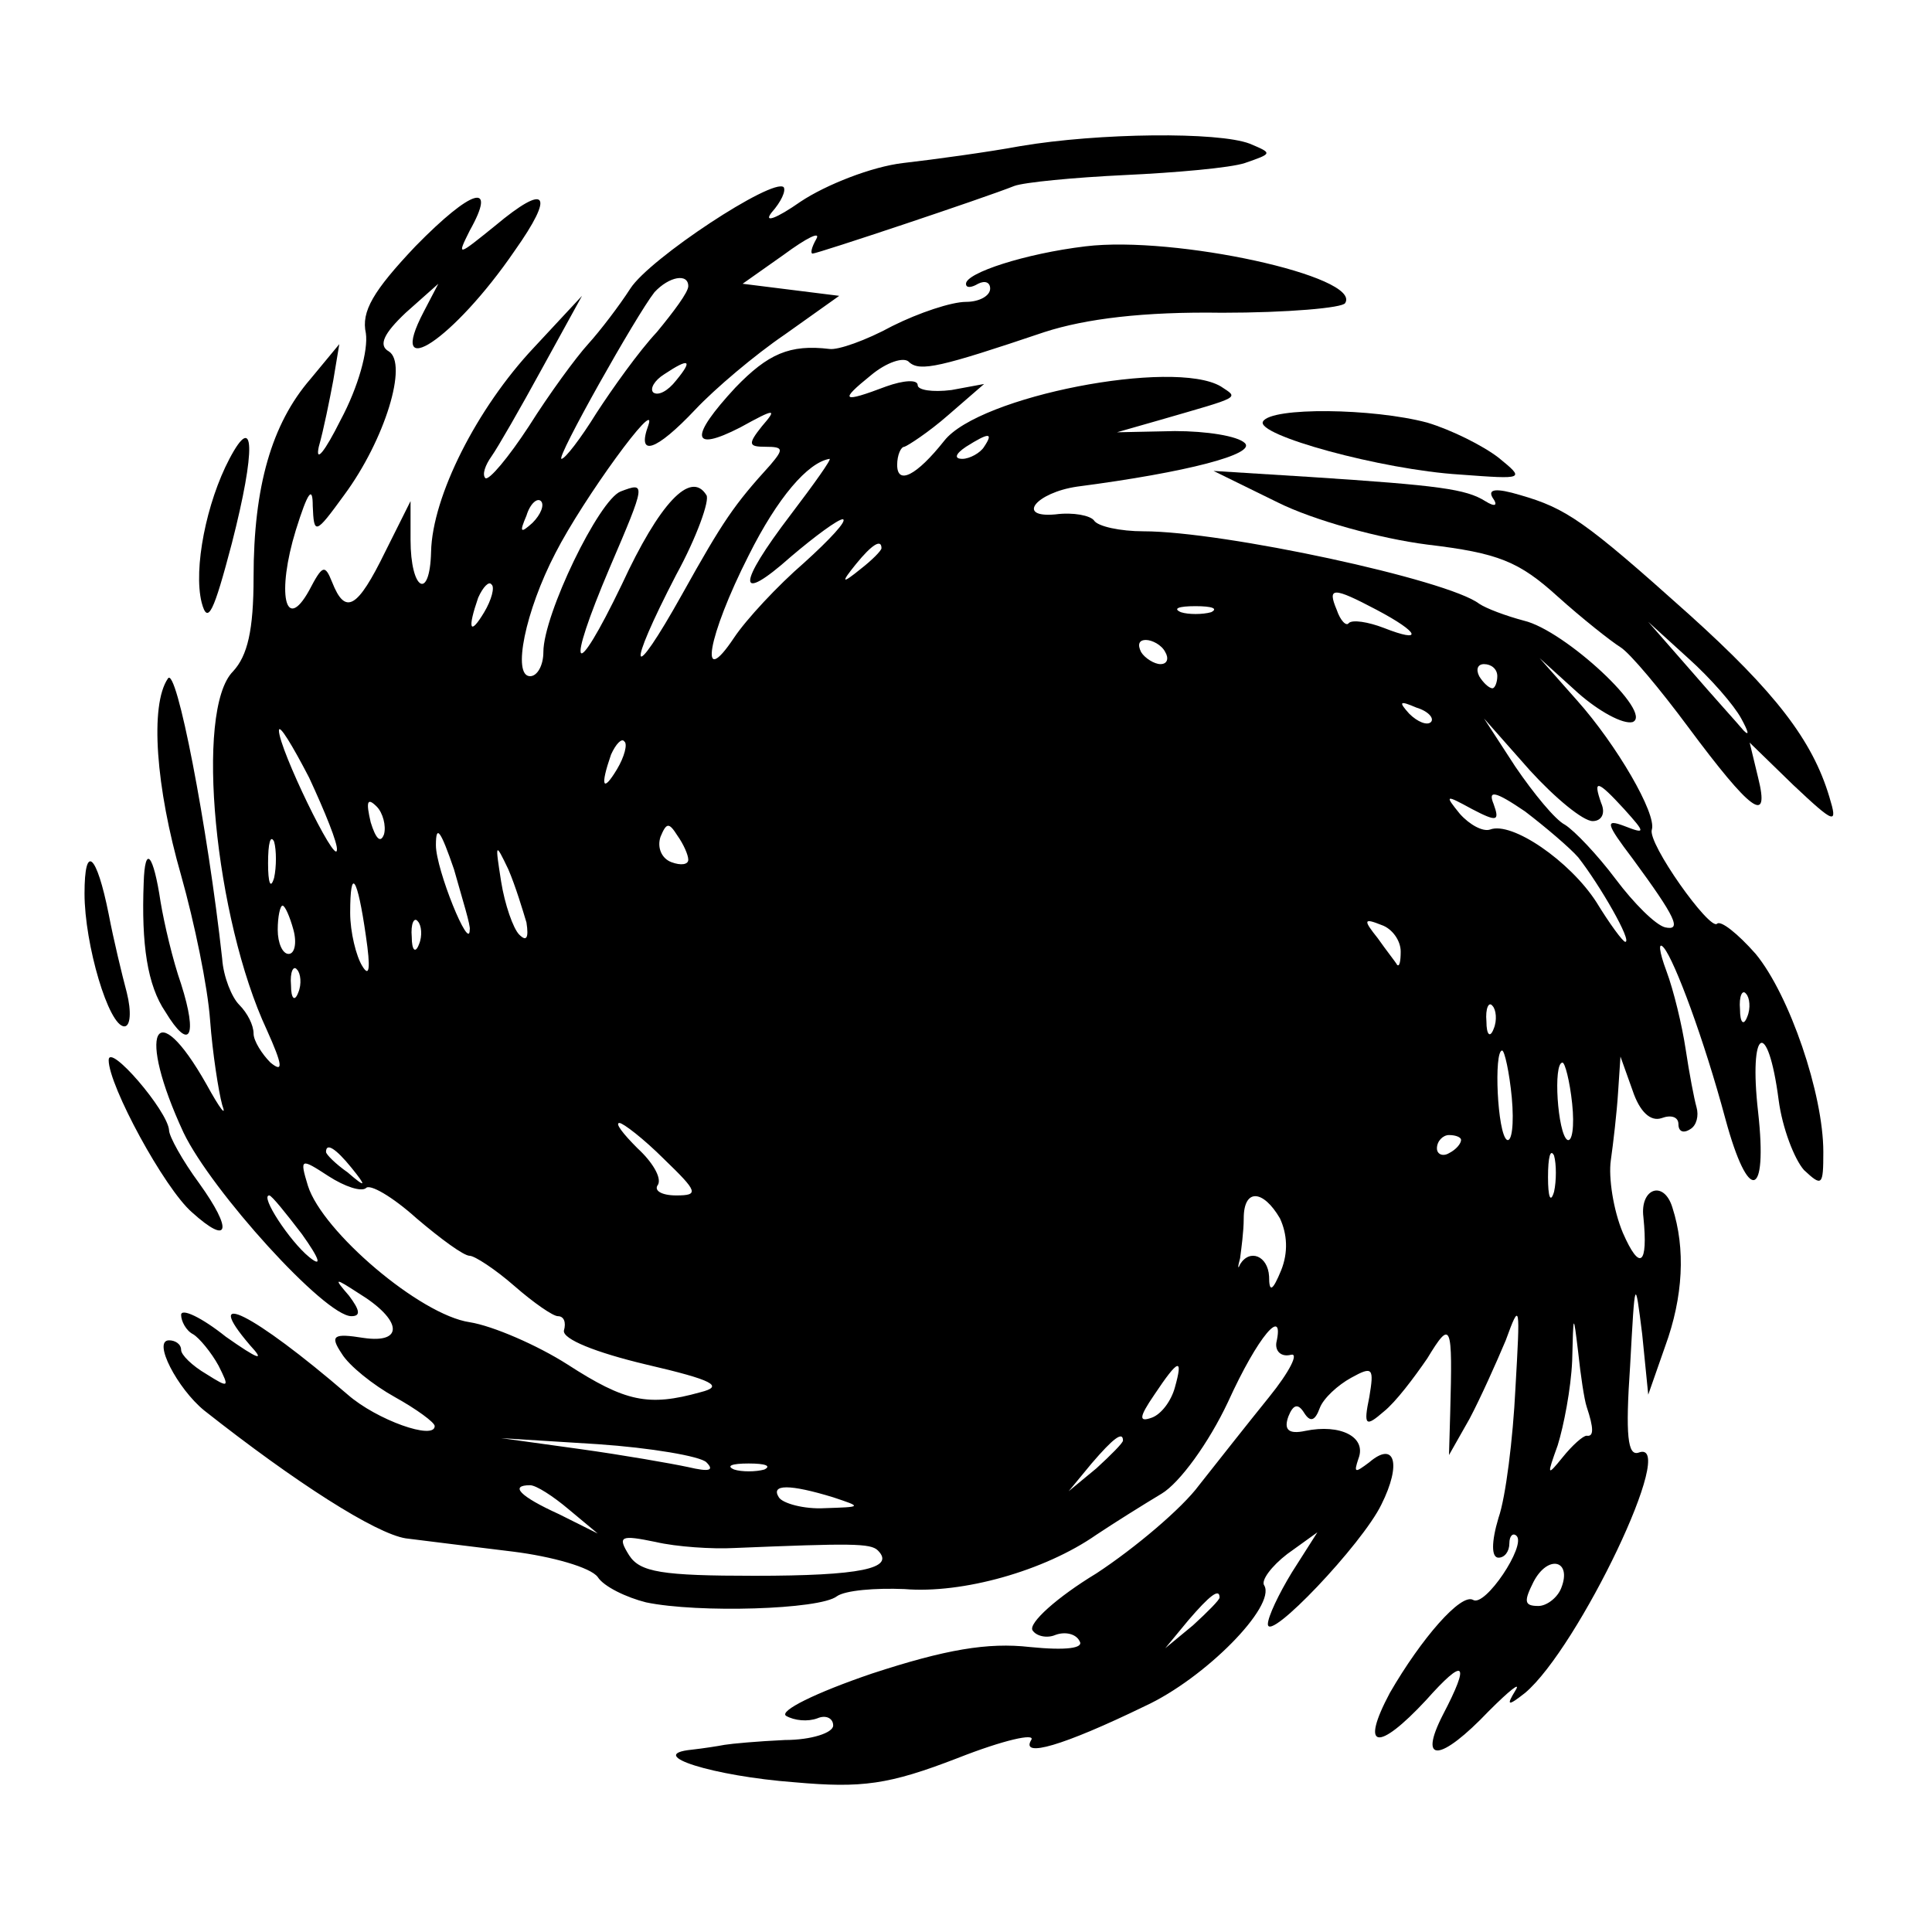 <?xml version="1.0" standalone="no"?>
<!DOCTYPE svg PUBLIC "-//W3C//DTD SVG 20010904//EN"
 "http://www.w3.org/TR/2001/REC-SVG-20010904/DTD/svg10.dtd">
<svg version="1.0" xmlns="http://www.w3.org/2000/svg"
 width="160pt" height="160pt" viewBox="0 0 160 160"
 preserveAspectRatio="xMidYMid meet">
<g transform="translate(0,160) scale(0.1,-0.1)"
fill="#000000" stroke="none">
<path d="M845 1479 c-27 -5 -71 -11 -97 -14 -26 -3 -64 -18 -85 -32 -20 -14
-31 -18 -24 -9 8 9 12 18 10 21 -9 8 -111 -59 -127 -84 -9 -14 -25 -35 -35
-46 -10 -11 -32 -41 -49 -68 -17 -26 -33 -45 -36 -43 -3 3 0 11 5 18 5 7 24
40 42 73 l33 60 -40 -43 c-47 -50 -84 -123 -85 -169 -1 -41 -17 -32 -17 10 l0
32 -21 -42 c-23 -47 -33 -53 -44 -25 -6 15 -8 14 -19 -7 -20 -36 -27 -2 -11
50 10 32 14 37 14 20 1 -24 2 -24 26 9 34 46 53 109 37 119 -9 5 -4 15 14 32
l27 24 -12 -23 c-32 -61 25 -23 75 50 34 48 27 57 -16 21 -31 -25 -32 -26 -21
-4 23 41 2 35 -45 -13 -35 -37 -45 -54 -41 -72 2 -14 -6 -44 -21 -72 -13 -26
-21 -36 -18 -22 4 14 9 39 12 55 l5 30 -24 -29 c-32 -37 -47 -89 -47 -164 0
-44 -5 -65 -17 -78 -32 -32 -15 -205 28 -297 13 -29 14 -36 3 -27 -7 7 -14 18
-14 24 0 7 -5 17 -12 24 -6 6 -13 23 -14 38 -12 109 -38 244 -45 232 -15 -22
-10 -90 11 -163 11 -39 22 -92 24 -120 2 -27 7 -59 10 -70 4 -11 -2 -3 -13 17
-43 76 -58 44 -19 -40 23 -48 117 -152 139 -152 8 0 7 5 -2 17 -13 15 -12 15
8 2 36 -22 38 -42 4 -37 -25 4 -28 2 -18 -13 6 -10 26 -26 44 -36 18 -10 33
-21 33 -24 0 -12 -48 5 -72 26 -79 68 -122 89 -81 41 13 -14 7 -12 -20 7 -20
16 -37 24 -37 18 0 -5 4 -13 10 -16 5 -3 15 -15 21 -26 9 -18 9 -19 -10 -7
-12 7 -21 16 -21 20 0 5 -5 8 -10 8 -14 0 7 -40 29 -58 76 -60 142 -102 167
-106 16 -2 56 -7 89 -11 32 -4 64 -13 70 -21 5 -8 24 -17 40 -21 43 -9 144 -6
158 5 7 5 32 7 56 6 48 -4 116 15 159 45 15 10 39 25 54 34 15 9 39 42 55 76
25 55 47 80 40 49 -1 -7 4 -12 12 -10 7 2 -1 -14 -18 -35 -17 -21 -43 -54 -58
-73 -14 -19 -53 -52 -85 -73 -33 -20 -56 -41 -53 -47 3 -5 12 -7 19 -4 8 3 17
1 20 -5 4 -6 -11 -8 -41 -5 -35 4 -70 -2 -131 -22 -47 -16 -77 -31 -71 -35 7
-4 18 -5 26 -2 7 3 13 0 13 -6 0 -6 -18 -12 -40 -12 -22 -1 -44 -3 -50 -4 -5
-1 -18 -3 -27 -4 -40 -4 18 -22 85 -27 56 -5 78 -2 135 20 38 15 65 21 61 15
-9 -15 26 -5 94 28 50 23 109 83 99 100 -3 4 6 16 19 26 l25 18 -21 -33 c-11
-18 -20 -37 -20 -43 0 -16 78 66 94 99 17 34 11 53 -10 35 -12 -9 -13 -9 -9 3
7 18 -15 29 -44 23 -14 -3 -18 1 -14 12 4 10 8 11 13 3 5 -8 9 -7 13 4 3 8 15
19 26 25 18 10 19 8 15 -16 -5 -24 -3 -25 12 -12 10 8 25 28 36 44 20 33 21
29 19 -45 l-1 -35 17 30 c9 17 22 46 30 65 12 33 12 30 8 -40 -2 -41 -8 -90
-14 -107 -6 -20 -6 -33 0 -33 5 0 9 5 9 12 0 6 3 9 6 6 8 -8 -26 -59 -36 -53
-10 6 -43 -32 -69 -77 -25 -47 -10 -49 30 -6 32 36 37 32 14 -12 -21 -41 -2
-39 38 3 17 17 27 25 22 17 -8 -13 -6 -13 8 -2 44 37 128 212 94 199 -9 -3
-11 14 -7 72 4 73 4 74 10 26 l5 -50 14 40 c15 41 17 81 6 115 -7 23 -27 16
-24 -8 4 -40 -3 -45 -17 -13 -8 19 -12 46 -10 60 2 14 5 40 6 56 l2 30 10 -28
c6 -18 15 -26 24 -23 8 3 14 1 14 -5 0 -6 4 -8 10 -4 5 3 7 11 5 18 -2 7 -6
28 -9 48 -3 20 -10 49 -16 65 -6 16 -7 25 -2 19 9 -11 33 -75 51 -142 19 -70
35 -66 27 6 -8 70 8 79 17 10 3 -23 13 -49 21 -58 15 -14 16 -13 16 15 0 48
-28 130 -56 164 -15 17 -29 28 -32 25 -6 -6 -58 67 -54 78 4 13 -29 70 -62
107 l-31 35 32 -29 c17 -15 37 -26 45 -24 18 7 -56 76 -90 84 -15 4 -31 10
-37 14 -26 20 -212 60 -278 60 -19 0 -38 4 -41 9 -3 4 -17 7 -32 5 -33 -3 -16
18 18 23 92 12 148 27 139 36 -6 6 -32 10 -58 10 l-48 -1 35 10 c69 20 66 18
51 28 -39 23 -200 -8 -229 -45 -23 -29 -39 -37 -39 -20 0 8 3 15 6 15 3 1 20
12 36 26 l30 26 -27 -5 c-16 -2 -28 0 -28 4 0 5 -12 4 -26 -1 -37 -14 -39 -12
-13 9 13 11 28 16 32 11 9 -8 26 -4 112 25 34 11 82 17 147 16 54 0 100 4 102
8 14 22 -141 56 -215 47 -50 -6 -99 -22 -99 -31 0 -4 5 -3 10 0 6 3 10 1 10
-4 0 -6 -9 -11 -20 -11 -12 0 -39 -9 -61 -20 -22 -12 -45 -20 -52 -19 -33 4
-51 -4 -78 -32 -38 -41 -37 -54 4 -33 29 16 31 16 18 1 -12 -15 -11 -17 3 -17
15 0 15 -2 4 -15 -30 -33 -39 -46 -73 -107 -43 -77 -47 -65 -5 16 17 31 28 62
25 66 -13 21 -39 -7 -70 -74 -40 -83 -47 -73 -10 14 30 70 30 71 9 63 -18 -7
-64 -102 -64 -133 0 -11 -5 -20 -11 -20 -15 0 -4 54 21 102 23 45 85 130 77
106 -10 -27 6 -22 39 13 16 17 49 45 74 62 l45 32 -40 5 -40 5 34 24 c19 14
31 20 27 13 -4 -7 -5 -12 -3 -12 4 0 142 46 167 56 8 3 49 7 91 9 43 2 88 6
100 10 23 8 23 8 4 16 -26 10 -125 9 -190 -2z m-275 -116 c0 -5 -12 -21 -26
-38 -15 -16 -37 -47 -50 -67 -13 -21 -26 -38 -29 -38 -5 0 62 119 77 138 12
13 28 16 28 5z m-10 -78 c-7 -9 -15 -13 -19 -10 -3 3 1 10 9 15 21 14 24 12
10 -5z m255 -55 c-3 -5 -12 -10 -18 -10 -7 0 -6 4 3 10 19 12 23 12 15 0z
m-160 -56 c-45 -59 -45 -75 0 -35 20 17 39 31 43 31 4 -1 -11 -17 -32 -36 -22
-19 -48 -47 -58 -62 -30 -45 -22 1 12 68 24 48 49 77 67 80 2 0 -13 -21 -32
-46z m-214 -7 c-10 -9 -11 -8 -5 6 3 10 9 15 12 12 3 -3 0 -11 -7 -18z m289
-21 c0 -2 -8 -10 -17 -17 -16 -13 -17 -12 -4 4 13 16 21 21 21 13z m-329 -53
c-12 -20 -14 -14 -5 12 4 9 9 14 11 11 3 -2 0 -13 -6 -23z m739 2 c36 -19 39
-28 6 -15 -13 5 -26 7 -29 4 -2 -3 -7 2 -10 11 -8 19 -3 19 33 0z m-137 -2
c-7 -2 -19 -2 -25 0 -7 3 -2 5 12 5 14 0 19 -2 13 -5z m-38 -33 c3 -5 2 -10
-4 -10 -5 0 -13 5 -16 10 -3 6 -2 10 4 10 5 0 13 -4 16 -10z m275 -20 c0 -5
-2 -10 -4 -10 -3 0 -8 5 -11 10 -3 6 -1 10 4 10 6 0 11 -4 11 -10z m-55 -38
c-3 -3 -11 0 -18 7 -9 10 -8 11 6 5 10 -3 15 -9 12 -12z m-906 -106 c-1 -13
-48 84 -48 99 0 6 11 -12 25 -39 13 -28 24 -55 23 -60z m1040 24 c7 0 11 6 7
15 -7 20 -3 19 19 -5 18 -20 18 -21 0 -14 -16 6 -15 2 7 -27 36 -49 41 -60 27
-57 -8 2 -26 20 -41 40 -15 20 -34 40 -42 45 -8 4 -26 26 -41 48 l-26 40 38
-43 c21 -23 44 -42 52 -42z m-808 43 c-12 -20 -14 -14 -5 12 4 9 9 14 11 11 3
-2 0 -13 -6 -23z m796 -73 c18 -23 45 -70 39 -70 -2 0 -13 15 -24 33 -22 34
-70 67 -88 60 -6 -2 -17 4 -25 13 -13 16 -12 16 10 4 21 -11 23 -10 18 4 -5
12 1 11 26 -6 17 -13 37 -30 44 -38z m-989 19 c-3 -8 -7 -3 -11 10 -4 17 -3
21 5 13 5 -5 8 -16 6 -23z m71 -79 c0 -19 -28 50 -28 70 0 18 4 12 15 -20 7
-25 14 -47 13 -50z m181 58 c0 -4 -6 -5 -14 -2 -8 3 -12 12 -9 21 5 12 7 12
14 1 5 -7 9 -16 9 -20z m-343 -15 c-3 -10 -5 -4 -5 12 0 17 2 24 5 18 2 -7 2
-21 0 -30z m209 -37 c2 -13 0 -16 -6 -10 -5 5 -12 25 -15 44 -5 32 -5 33 6 10
6 -14 12 -34 15 -44z m-133 -11 c4 -27 3 -35 -3 -25 -5 8 -10 28 -10 44 0 39
6 30 13 -19z m-60 5 c3 -11 1 -20 -4 -20 -5 0 -9 9 -9 20 0 11 2 20 4 20 2 0
6 -9 9 -20z m104 -12 c-3 -8 -6 -5 -6 6 -1 11 2 17 5 13 3 -3 4 -12 1 -19z
m813 -6 c0 -8 -1 -13 -3 -11 -1 2 -9 12 -16 22 -12 15 -12 17 3 11 9 -3 16
-13 16 -22z m-913 -34 c-3 -8 -6 -5 -6 6 -1 11 2 17 5 13 3 -3 4 -12 1 -19z
m1200 -20 c-3 -8 -6 -5 -6 6 -1 11 2 17 5 13 3 -3 4 -12 1 -19z m-210 -10 c-3
-8 -6 -5 -6 6 -1 11 2 17 5 13 3 -3 4 -12 1 -19z m15 -57 c2 -22 0 -37 -4 -35
-8 5 -11 74 -4 74 2 0 6 -18 8 -39z m50 -5 c2 -19 0 -32 -4 -30 -8 5 -12 64
-4 64 2 0 6 -15 8 -34z m-752 -46 c28 -27 29 -30 10 -30 -12 0 -19 4 -15 9 3
6 -5 19 -17 30 -12 12 -19 21 -15 21 3 0 20 -13 37 -30z m660 16 c0 -3 -4 -8
-10 -11 -5 -3 -10 -1 -10 4 0 6 5 11 10 11 6 0 10 -2 10 -4z m-919 -23 c13
-16 12 -17 -3 -4 -10 7 -18 15 -18 17 0 8 8 3 21 -13z m996 -20 c-3 -10 -5 -4
-5 12 0 17 2 24 5 18 2 -7 2 -21 0 -30z m-984 3 c3 4 22 -7 42 -25 20 -17 39
-31 44 -31 4 0 21 -11 37 -25 16 -14 32 -25 36 -25 5 0 7 -5 5 -12 -1 -7 26
-18 68 -28 56 -13 65 -18 45 -23 -43 -12 -62 -8 -110 23 -25 16 -62 32 -81 35
-41 6 -122 75 -134 113 -7 23 -6 23 17 8 14 -9 27 -13 31 -10z m-53 -38 c15
-21 17 -28 6 -19 -16 13 -41 51 -33 51 2 0 14 -15 27 -32z m810 13 c6 -13 7
-28 1 -43 -7 -17 -10 -19 -10 -5 -1 17 -16 23 -24 10 -2 -5 -2 -2 0 5 1 8 3
22 3 33 0 25 16 24 30 0z m254 -156 c6 -18 6 -25 0 -24 -3 0 -12 -8 -20 -18
-13 -16 -13 -15 -4 10 5 16 11 47 12 70 1 40 1 40 5 7 2 -19 5 -39 7 -45z
m-341 16 c-3 -11 -11 -22 -19 -25 -11 -4 -11 0 2 19 20 30 24 31 17 6z m-388
-62 c7 -7 2 -8 -15 -4 -14 3 -54 10 -90 15 l-65 9 80 -5 c44 -3 85 -10 90 -15z
m345 18 c0 -2 -10 -12 -22 -23 l-23 -19 19 23 c18 21 26 27 26 19z m-297 -24
c-7 -2 -19 -2 -25 0 -7 3 -2 5 12 5 14 0 19 -2 13 -5z m-162 -33 l24 -20 -32
16 c-33 15 -41 24 -24 24 5 0 19 -9 32 -20z m219 10 c24 -8 24 -8 -7 -9 -17
-1 -35 4 -38 9 -7 11 9 11 45 0z m-82 -42 c97 4 113 4 119 -2 15 -15 -15 -21
-102 -21 -77 0 -95 3 -104 17 -10 16 -7 17 22 11 17 -4 47 -6 65 -5z m685 -33
c-3 -8 -12 -15 -19 -15 -12 0 -12 4 -4 20 12 23 32 18 23 -5z m-283 -8 c0 -2
-10 -12 -22 -23 l-23 -19 19 23 c18 21 26 27 26 19z"/>
<path d="M1046 1251 c-7 -11 98 -40 163 -44 54 -4 54 -4 32 14 -13 10 -39 23
-59 29 -45 12 -129 13 -136 1z"/>
<path d="M190 1220 c-19 -36 -30 -91 -23 -119 5 -19 10 -8 25 49 20 78 19 110
-2 70z"/>
<path d="M1058 1184 c30 -15 85 -30 124 -35 59 -7 76 -14 108 -43 20 -18 44
-37 52 -42 8 -5 33 -35 56 -66 52 -70 68 -82 58 -42 l-7 29 36 -35 c35 -33 37
-33 30 -10 -14 47 -45 87 -116 151 -87 78 -102 88 -140 99 -20 6 -27 5 -23 -2
5 -7 2 -8 -6 -3 -16 10 -38 13 -145 20 l-80 5 53 -26z m384 -179 c6 -11 7 -15
2 -10 -5 6 -25 28 -44 50 l-35 40 33 -30 c19 -17 38 -39 44 -50z"/>
<path d="M70 860 c0 -42 20 -110 33 -110 5 0 6 12 2 28 -4 15 -11 44 -15 65
-10 50 -20 59 -20 17z"/>
<path d="M119 869 c-2 -51 3 -85 18 -107 20 -33 27 -21 13 23 -7 20 -14 50
-17 68 -6 40 -13 48 -14 16z"/>
<path d="M90 722 c0 -21 46 -106 69 -126 31 -28 34 -15 6 24 -14 19 -25 39
-25 44 -1 16 -50 73 -50 58z"/>
</g>
</svg>
